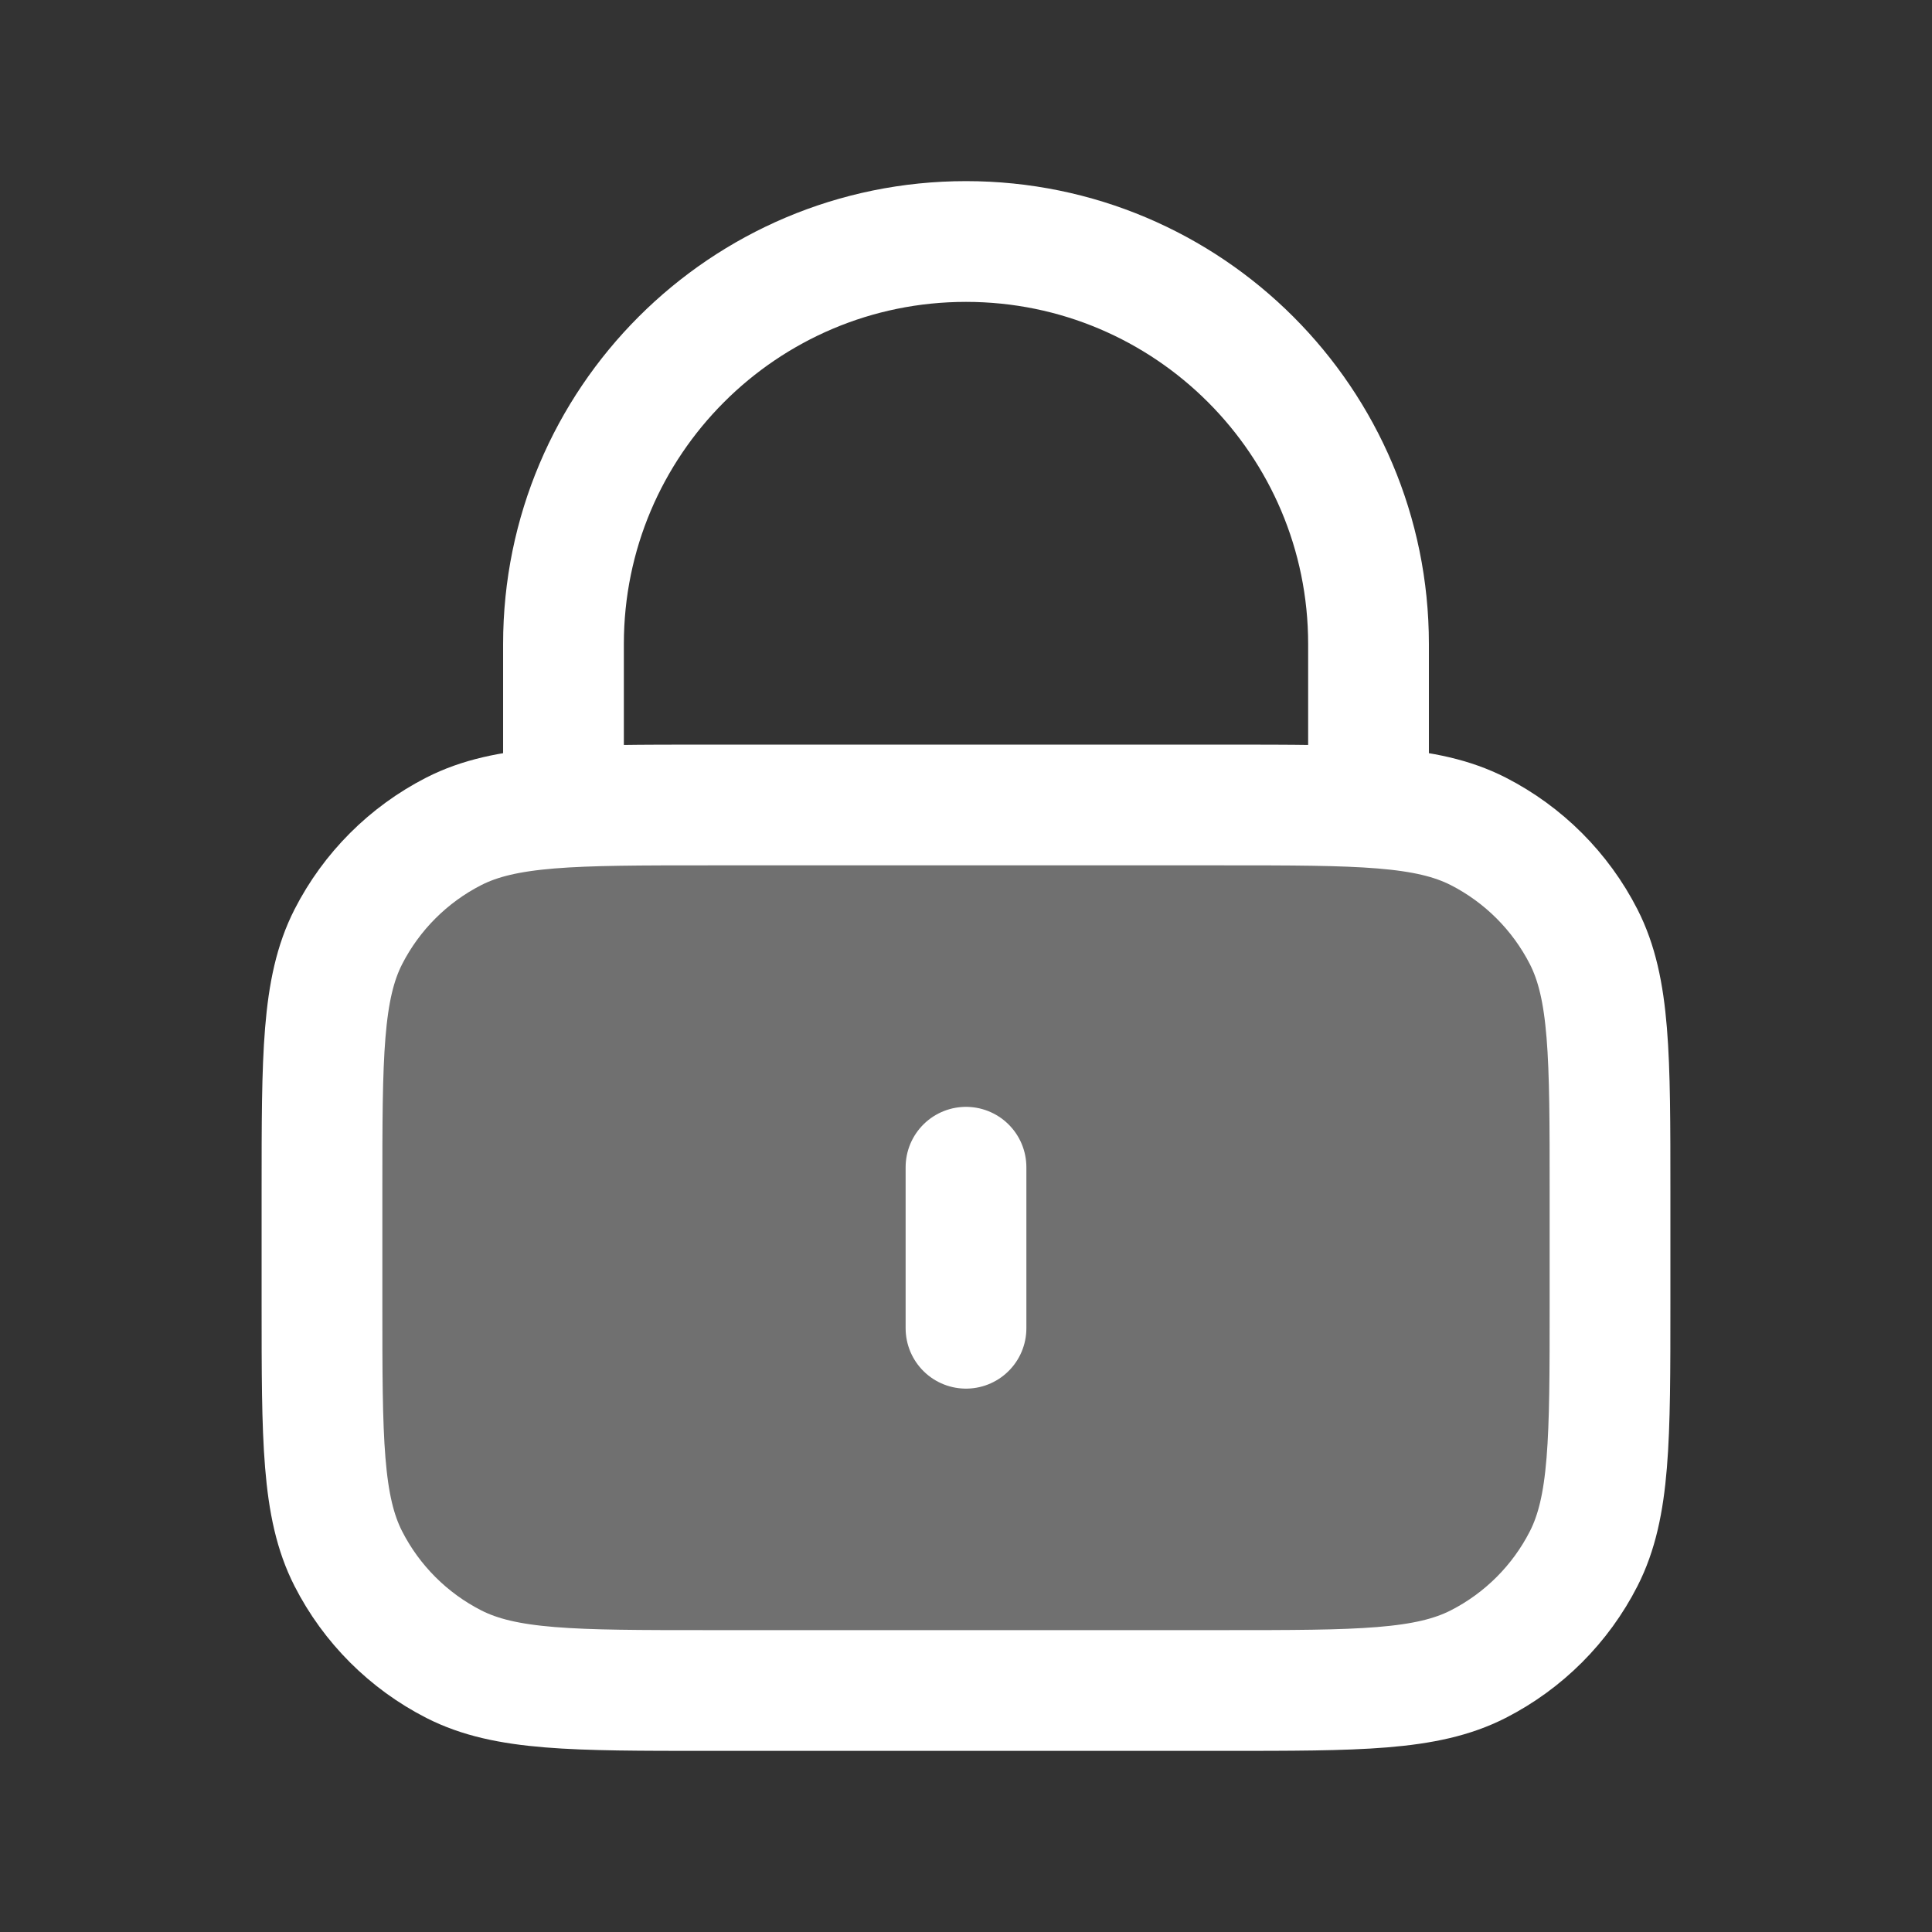 <svg width="32" height="32" viewBox="0 0 32 32" fill="none" xmlns="http://www.w3.org/2000/svg">
<rect x="0" y="0" width="32" height="32" fill="#333333" stroke="none"/>
<path d="M5.333 19.733C5.333 17.493 5.333 16.373 5.769 15.517C6.153 14.765 6.765 14.153 7.517 13.769C8.373 13.333 9.493 13.333 11.733 13.333H20.267C22.507 13.333 23.627 13.333 24.483 13.769C25.235 14.153 25.847 14.765 26.231 15.517C26.667 16.373 26.667 17.493 26.667 19.733V21.6C26.667 23.84 26.667 24.96 26.231 25.816C25.847 26.569 25.235 27.18 24.483 27.564C23.627 28 22.507 28 20.267 28H11.733C9.493 28 8.373 28 7.517 27.564C6.765 27.18 6.153 26.569 5.769 25.816C5.333 24.96 5.333 23.84 5.333 21.6V19.733Z" fill="white" fill-opacity="0.3"/>
<path d="M22.667 13.333V10.667C22.667 6.985 19.682 4 16 4C12.318 4 9.333 6.985 9.333 10.667V13.333M16 19.333V22M11.733 28H20.267C22.507 28 23.627 28 24.483 27.564C25.235 27.18 25.847 26.569 26.231 25.816C26.667 24.96 26.667 23.84 26.667 21.6V19.733C26.667 17.493 26.667 16.373 26.231 15.517C25.847 14.765 25.235 14.153 24.483 13.769C23.627 13.333 22.507 13.333 20.267 13.333H11.733C9.493 13.333 8.373 13.333 7.517 13.769C6.765 14.153 6.153 14.765 5.769 15.517C5.333 16.373 5.333 17.493 5.333 19.733V21.6C5.333 23.84 5.333 24.96 5.769 25.816C6.153 26.569 6.765 27.18 7.517 27.564C8.373 28 9.493 28 11.733 28Z" stroke="white" stroke-width="2" stroke-linecap="round" stroke-linejoin="round"/>
</svg>

